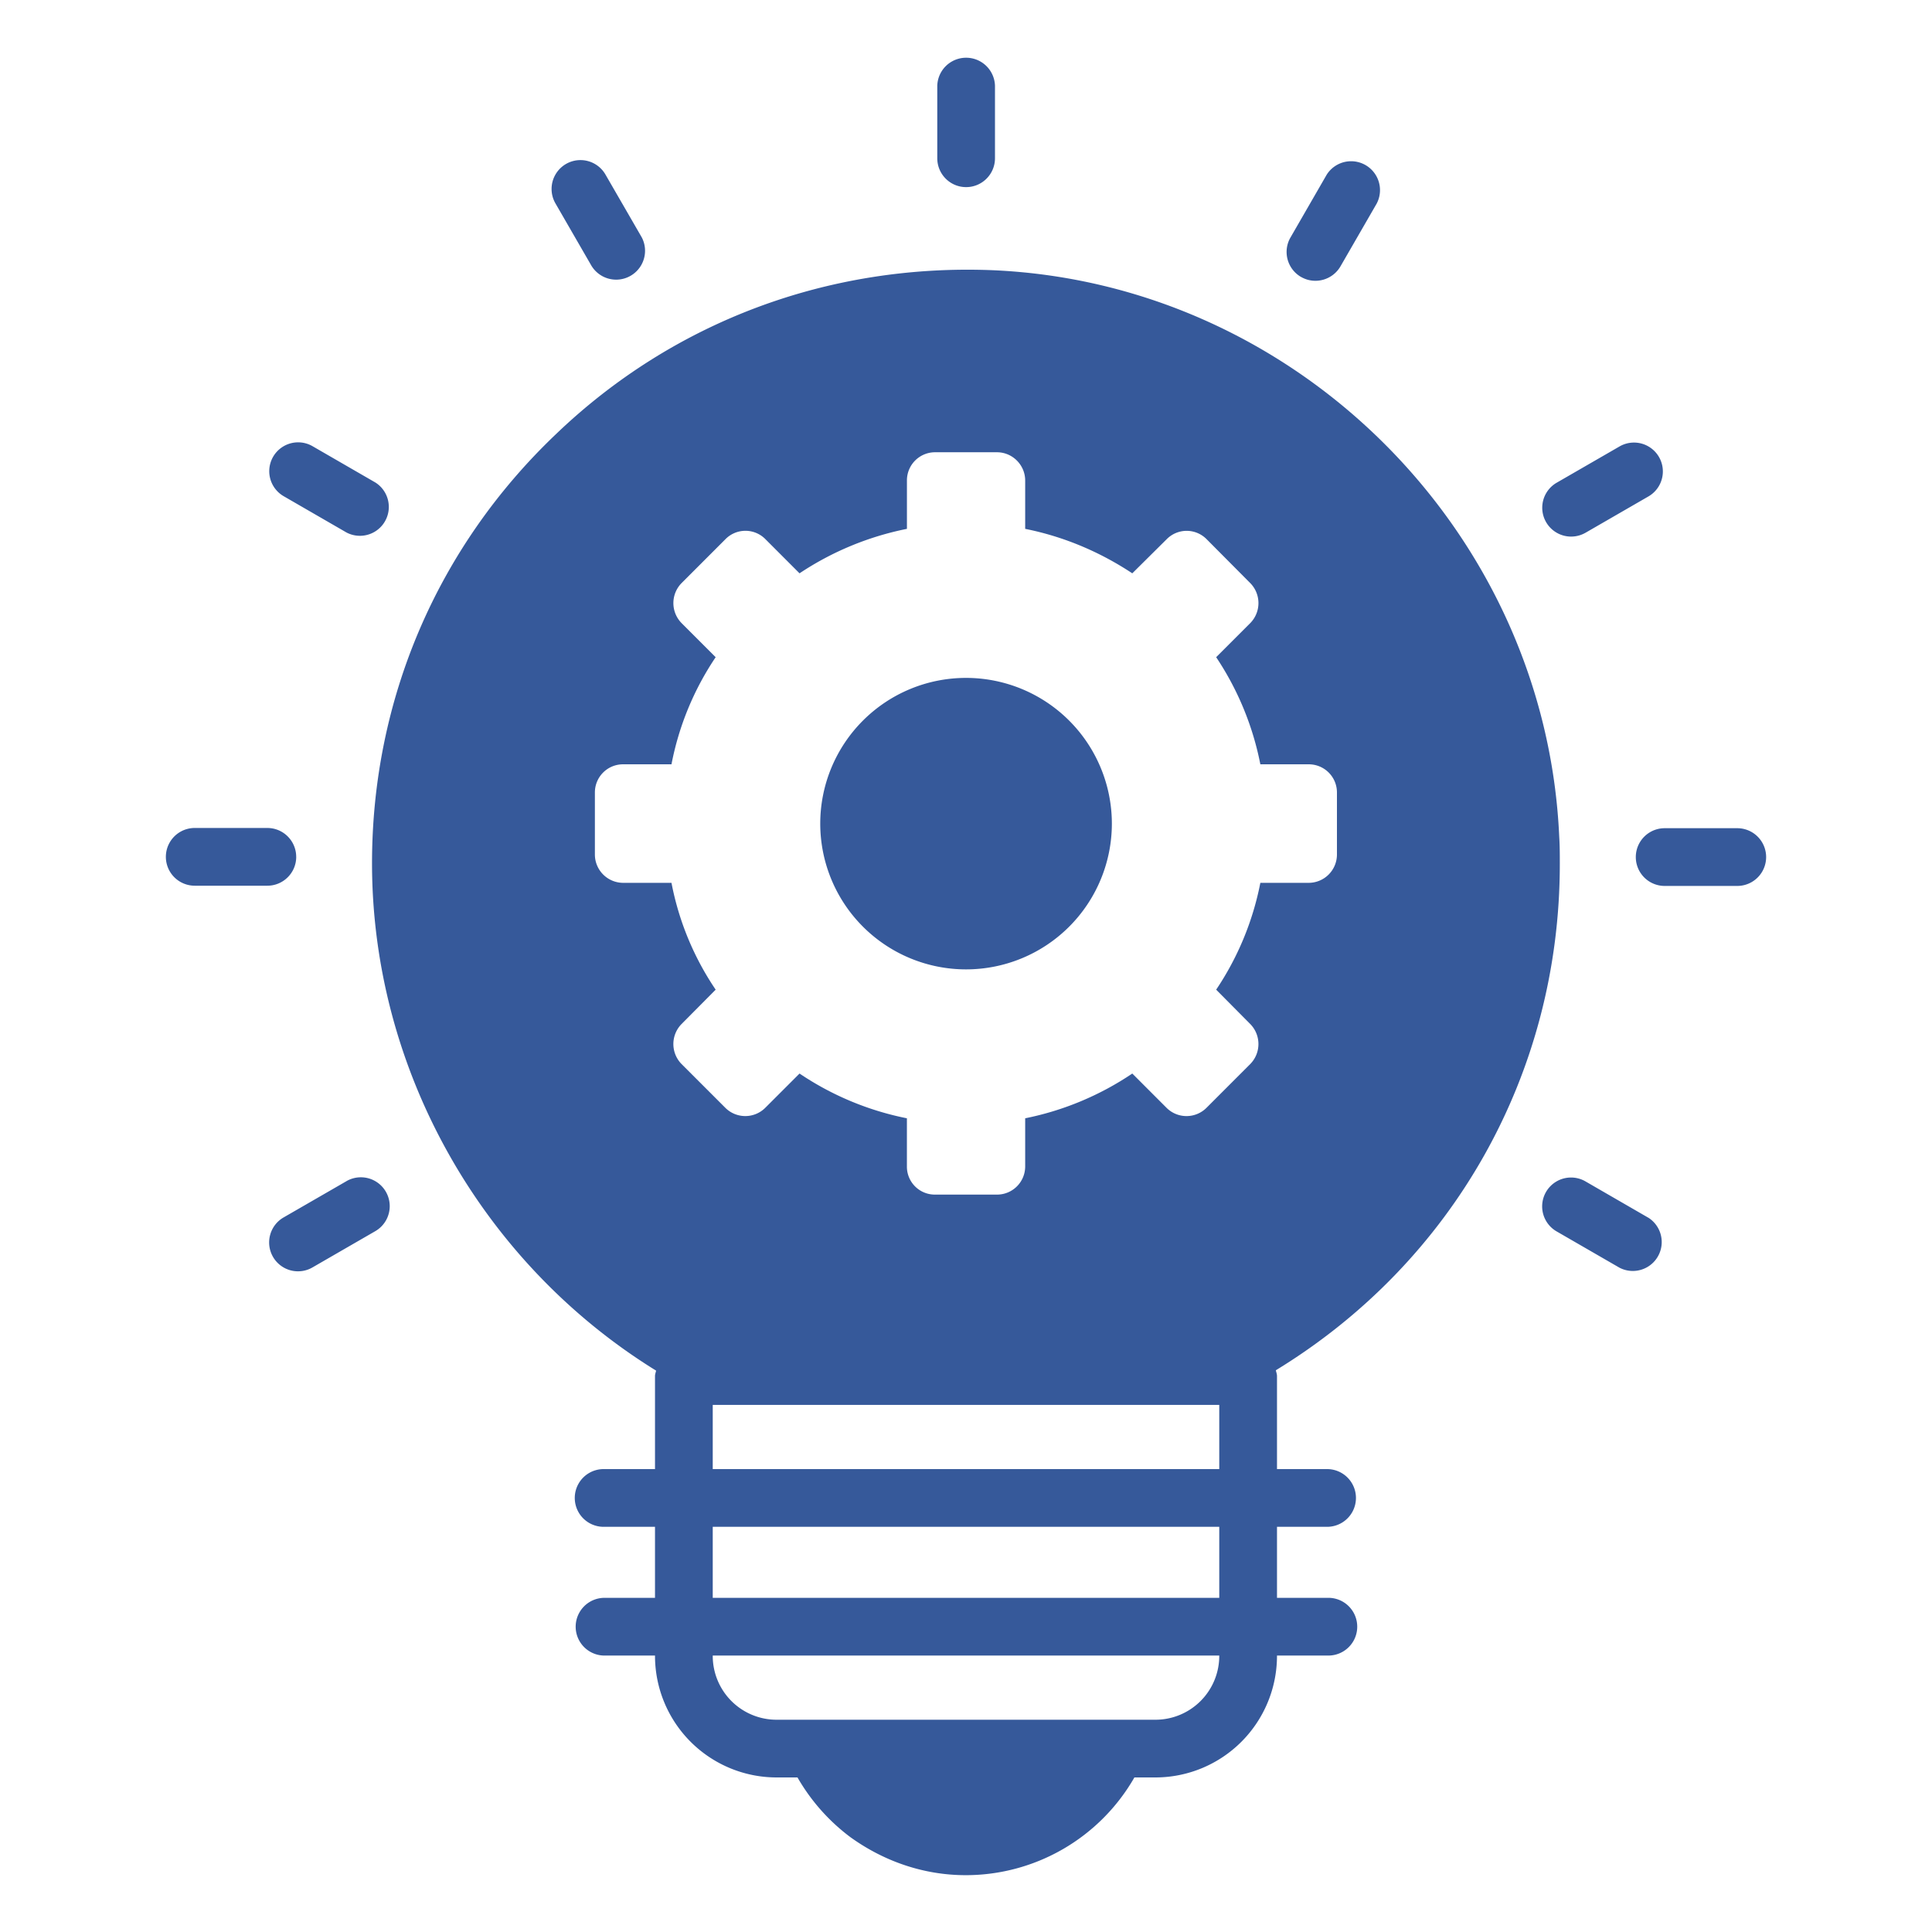 <svg xmlns="http://www.w3.org/2000/svg" viewBox="0 0 68 68" id="IdeaGeneration">
  <path d="M33.997 23.86a5.13 5.13 0 0 0-5.127 5.127 5.132 5.132 0 0 0 10.264 0 5.132 5.132 0 0 0-5.137-5.127z" fill="#36599a" class="color000000 svgShape"></path>
  <path d="M54.9 30.414c0-.335 0-.64-.02-.955-.472-10.707-9.221-19.476-19.928-19.948-5.787-.236-11.259 1.81-15.392 5.777-4.173 3.976-6.466 9.34-6.466 15.096 0 7.23 3.834 14.05 9.999 17.858-.013.064-.039.123-.039.19v3.275h-1.808a1.016 1.016 0 0 0 0 2.032h1.808v2.5h-1.808a1.016 1.016 0 0 0 0 2.031h1.808v.014a4.282 4.282 0 0 0 4.277 4.276h.738a6.938 6.938 0 0 0 1.866 2.105C31.15 65.538 32.554 66 33.992 66a6.842 6.842 0 0 0 5.935-3.44h.742a4.282 4.282 0 0 0 4.277-4.276v-.014h1.808a1.016 1.016 0 0 0 0-2.032h-1.808v-2.5h1.808a1.016 1.016 0 0 0 0-2.03h-1.808v-3.275c0-.073-.027-.136-.041-.204C51.16 44.41 54.9 37.772 54.9 30.414zm-11.986 27.87a2.247 2.247 0 0 1-2.245 2.245H27.331a2.247 2.247 0 0 1-2.245-2.245v-.014h17.828v.014zm0-2.046H25.086v-2.5h17.828v2.5zm-17.828-4.53v-2.26h17.828v2.26H25.086zm21.97-21.629a.997.997 0 0 1-.994.994H44.36a10.253 10.253 0 0 1-1.555 3.76l1.2 1.21a1.004 1.004 0 0 1 0 1.407l-1.535 1.536a.995.995 0 0 1-1.407.01l-1.21-1.211a10.405 10.405 0 0 1-3.77 1.575v1.692a.991.991 0 0 1-.994.994h-2.184a.983.983 0 0 1-.985-.994V39.36a10.38 10.38 0 0 1-3.779-1.575l-1.2 1.2a.995.995 0 0 1-1.408.01l-1.545-1.545a1.004 1.004 0 0 1 0-1.407l1.201-1.21a10.088 10.088 0 0 1-1.555-3.76h-1.702a.998.998 0 0 1-.994-.994v-2.185c0-.55.442-.993.994-.993h1.702a10.201 10.201 0 0 1 1.555-3.77l-1.2-1.2a1.004 1.004 0 0 1 0-1.408l1.544-1.545a.986.986 0 0 1 1.408 0l1.2 1.201a10.535 10.535 0 0 1 3.78-1.565v-1.702a.99.99 0 0 1 .984-.994h2.184c.551 0 .994.452.994.994v1.702c1.378.276 2.638.817 3.77 1.565l1.21-1.2a.986.986 0 0 1 1.407 0l1.535 1.544a1.004 1.004 0 0 1 0 1.408l-1.2 1.2a10.369 10.369 0 0 1 1.555 3.77h1.702c.551 0 .994.442.994.993v2.185zM34.004 6.586c.561 0 1.016-.455 1.016-1.016V3.016a1.016 1.016 0 0 0-2.031 0V5.57c0 .561.454 1.016 1.015 1.016zM20.828 9.371a1.017 1.017 0 0 0 1.76-1.016L21.31 6.143a1.015 1.015 0 1 0-1.76 1.016l1.277 2.212zM9.985 17.465l2.212 1.278a1.017 1.017 0 0 0 1.016-1.76l-2.212-1.278a1.015 1.015 0 1 0-1.016 1.76zm.44 12.693c0-.561-.455-1.016-1.016-1.016H6.854a1.016 1.016 0 0 0 0 2.032H9.41c.56 0 1.016-.455 1.016-1.016zm1.768 11.416L9.981 42.85a1.016 1.016 0 0 0 1.016 1.76l2.212-1.277a1.016 1.016 0 0 0-1.016-1.76zm45.822 1.285-2.212-1.278a1.015 1.015 0 1 0-1.016 1.76l2.212 1.277a1.017 1.017 0 0 0 1.016-1.76zm3.13-13.709h-2.554a1.016 1.016 0 0 0 0 2.032h2.555a1.016 1.016 0 0 0 0-2.032zm-5.338-10.4 2.212-1.277a1.016 1.016 0 0 0-1.016-1.76L54.79 16.99a1.016 1.016 0 0 0 1.016 1.76zM45.792 9.747c.489.282 1.108.11 1.388-.372l1.276-2.212a1.017 1.017 0 0 0-1.76-1.016L45.42 8.36a1.017 1.017 0 0 0 .372 1.388z" fill="#36599a" class="color000000 svgShape"></path>
</svg>